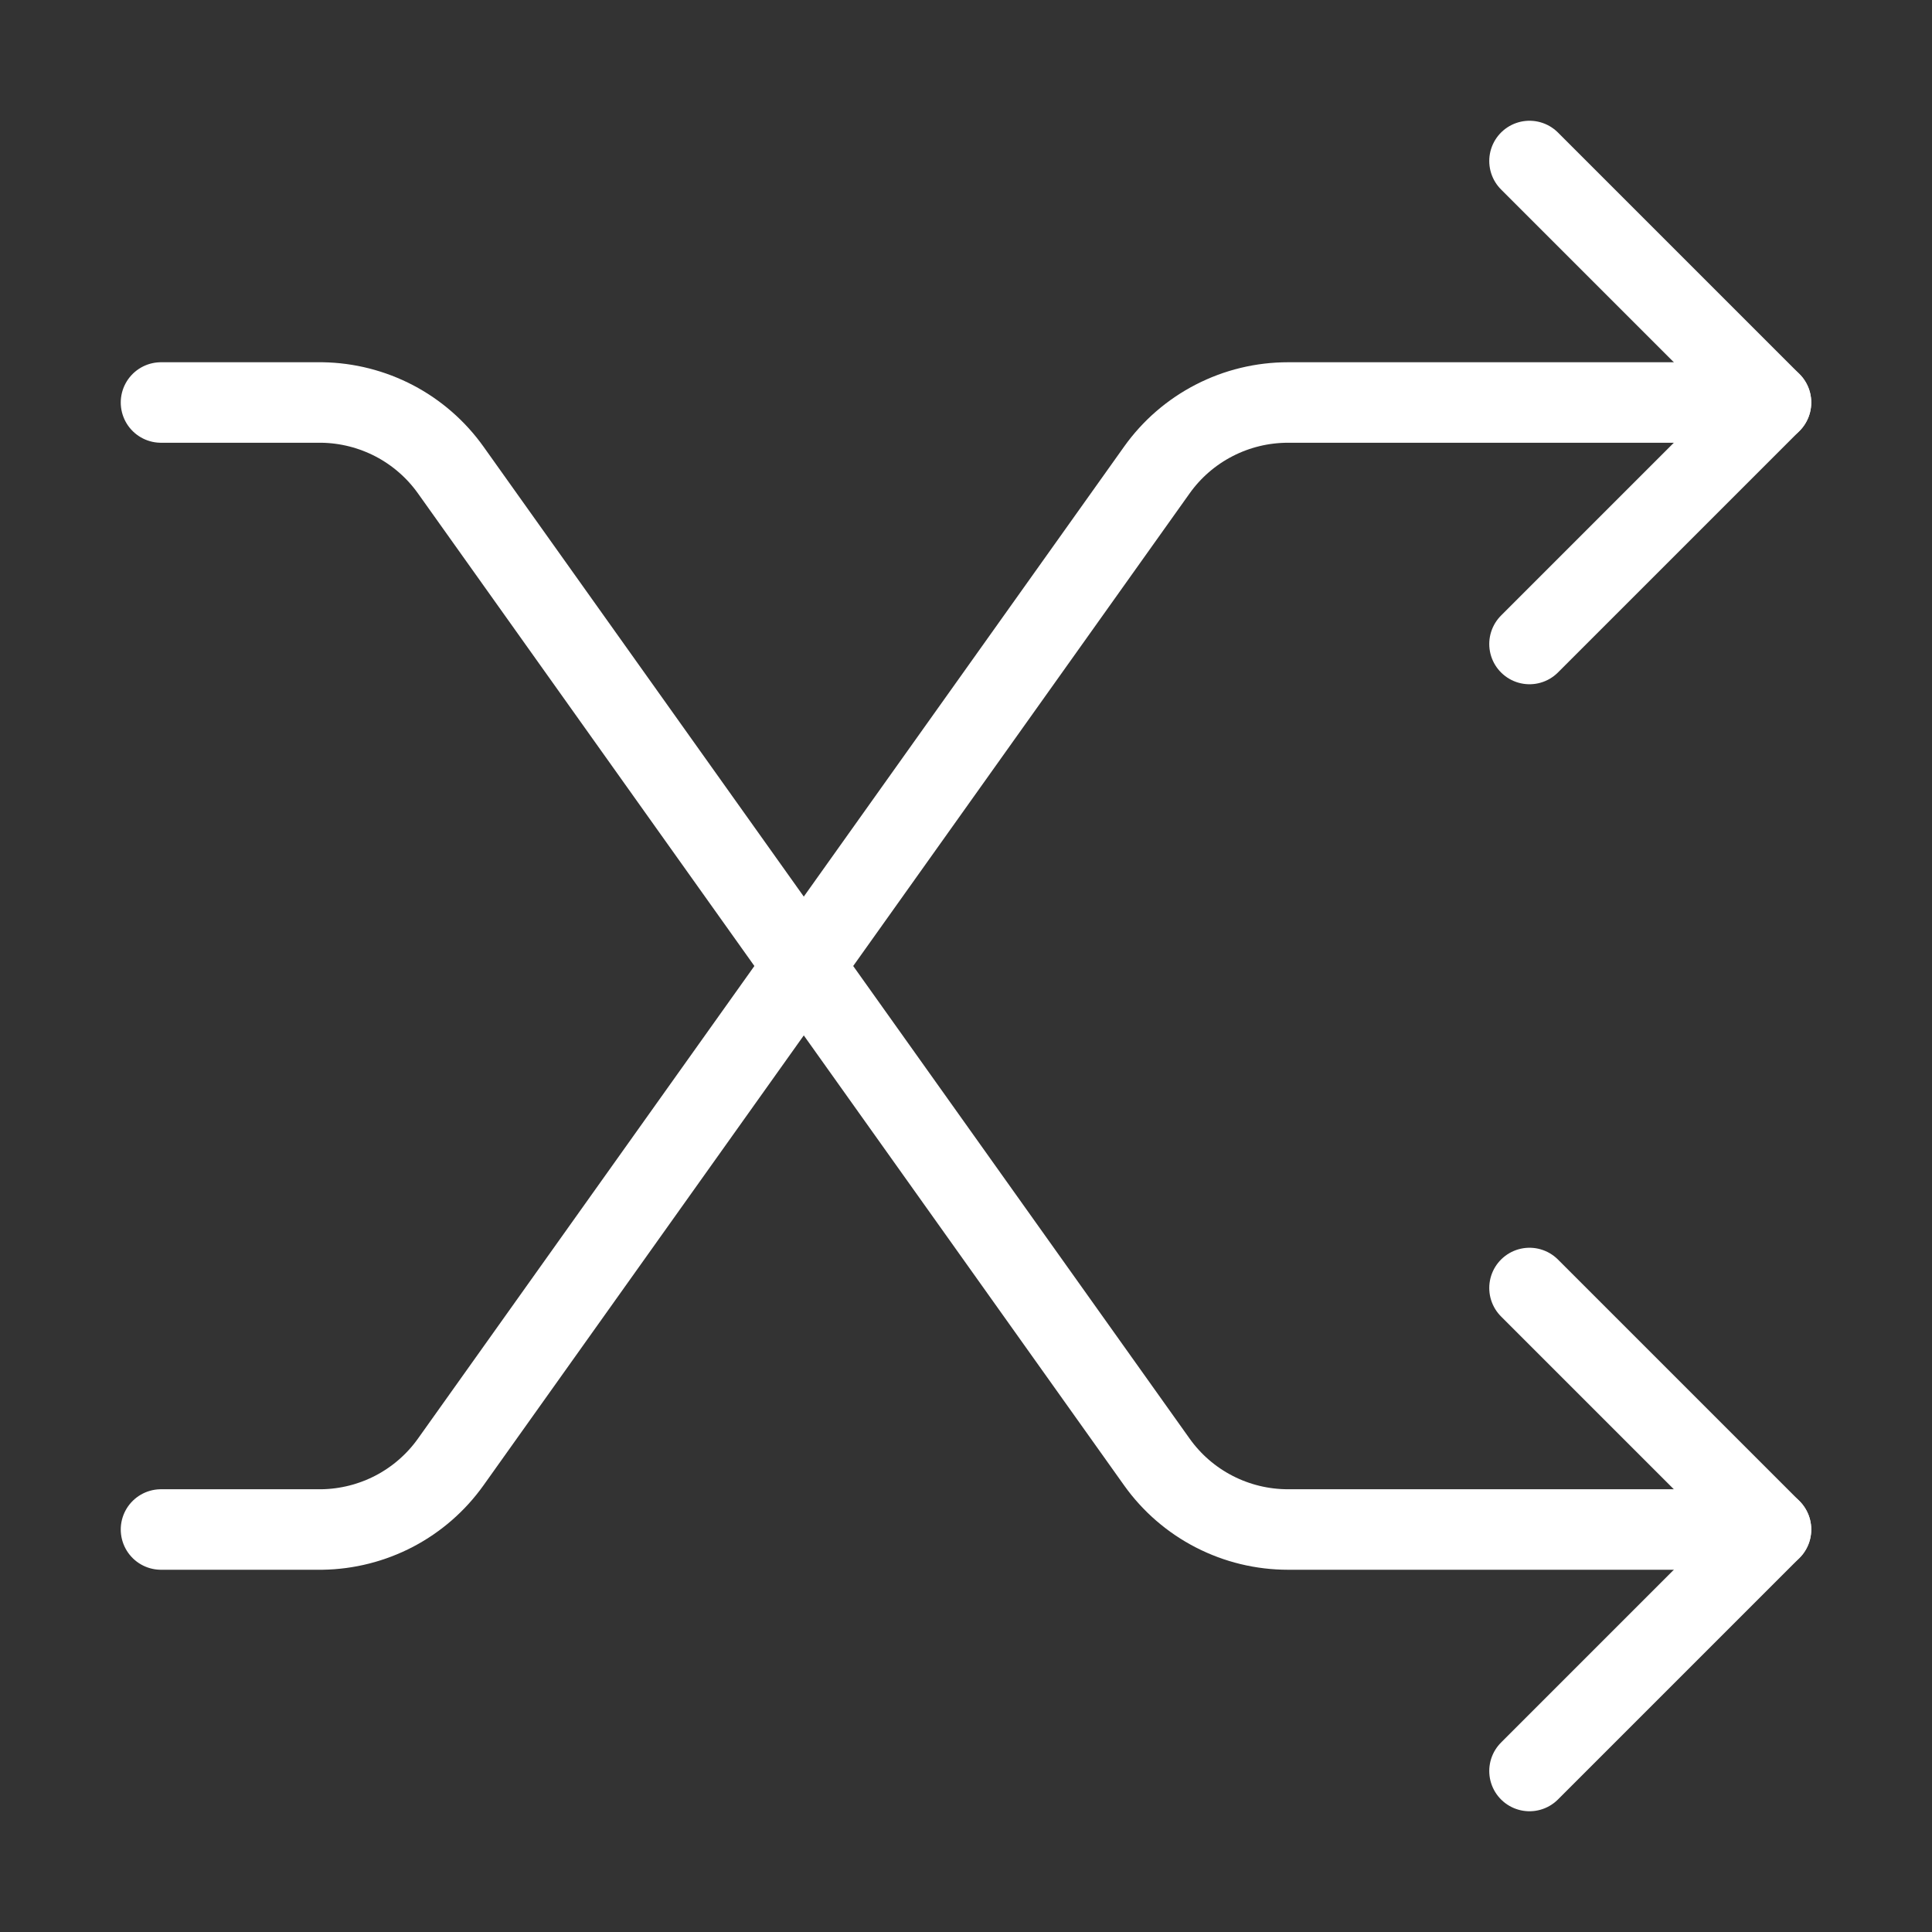<svg width="36" height="36" viewBox="0 0 36 36" fill="none" xmlns="http://www.w3.org/2000/svg">
<rect x="0" y="0" width="36" height="36" fill="#333333" stroke="none"/>
<path d="M33 7.5H24C23.521 7.5 23.05 7.614 22.625 7.833C22.199 8.052 21.832 8.37 21.555 8.76L8.4 27.24C8.127 27.624 7.767 27.938 7.35 28.157C6.933 28.375 6.471 28.493 6 28.5H3" stroke="white" stroke-width="1.5" stroke-linecap="round" stroke-linejoin="round"/>
<path d="M33 28.5H24C23.521 28.5 23.05 28.386 22.625 28.167C22.199 27.948 21.832 27.63 21.555 27.24L8.4 8.76C8.127 8.376 7.767 8.062 7.35 7.843C6.933 7.625 6.471 7.507 6 7.5H3" stroke="white" stroke-width="1.5" stroke-linecap="round" stroke-linejoin="round"/>
<path d="M28.5 12L33 7.5L28.5 3" stroke="white" stroke-width="1.5" stroke-linecap="round" stroke-linejoin="round"/>
<path d="M28.5 24L33 28.5L28.5 33" stroke="white" stroke-width="1.5" stroke-linecap="round" stroke-linejoin="round"/>
</svg>
